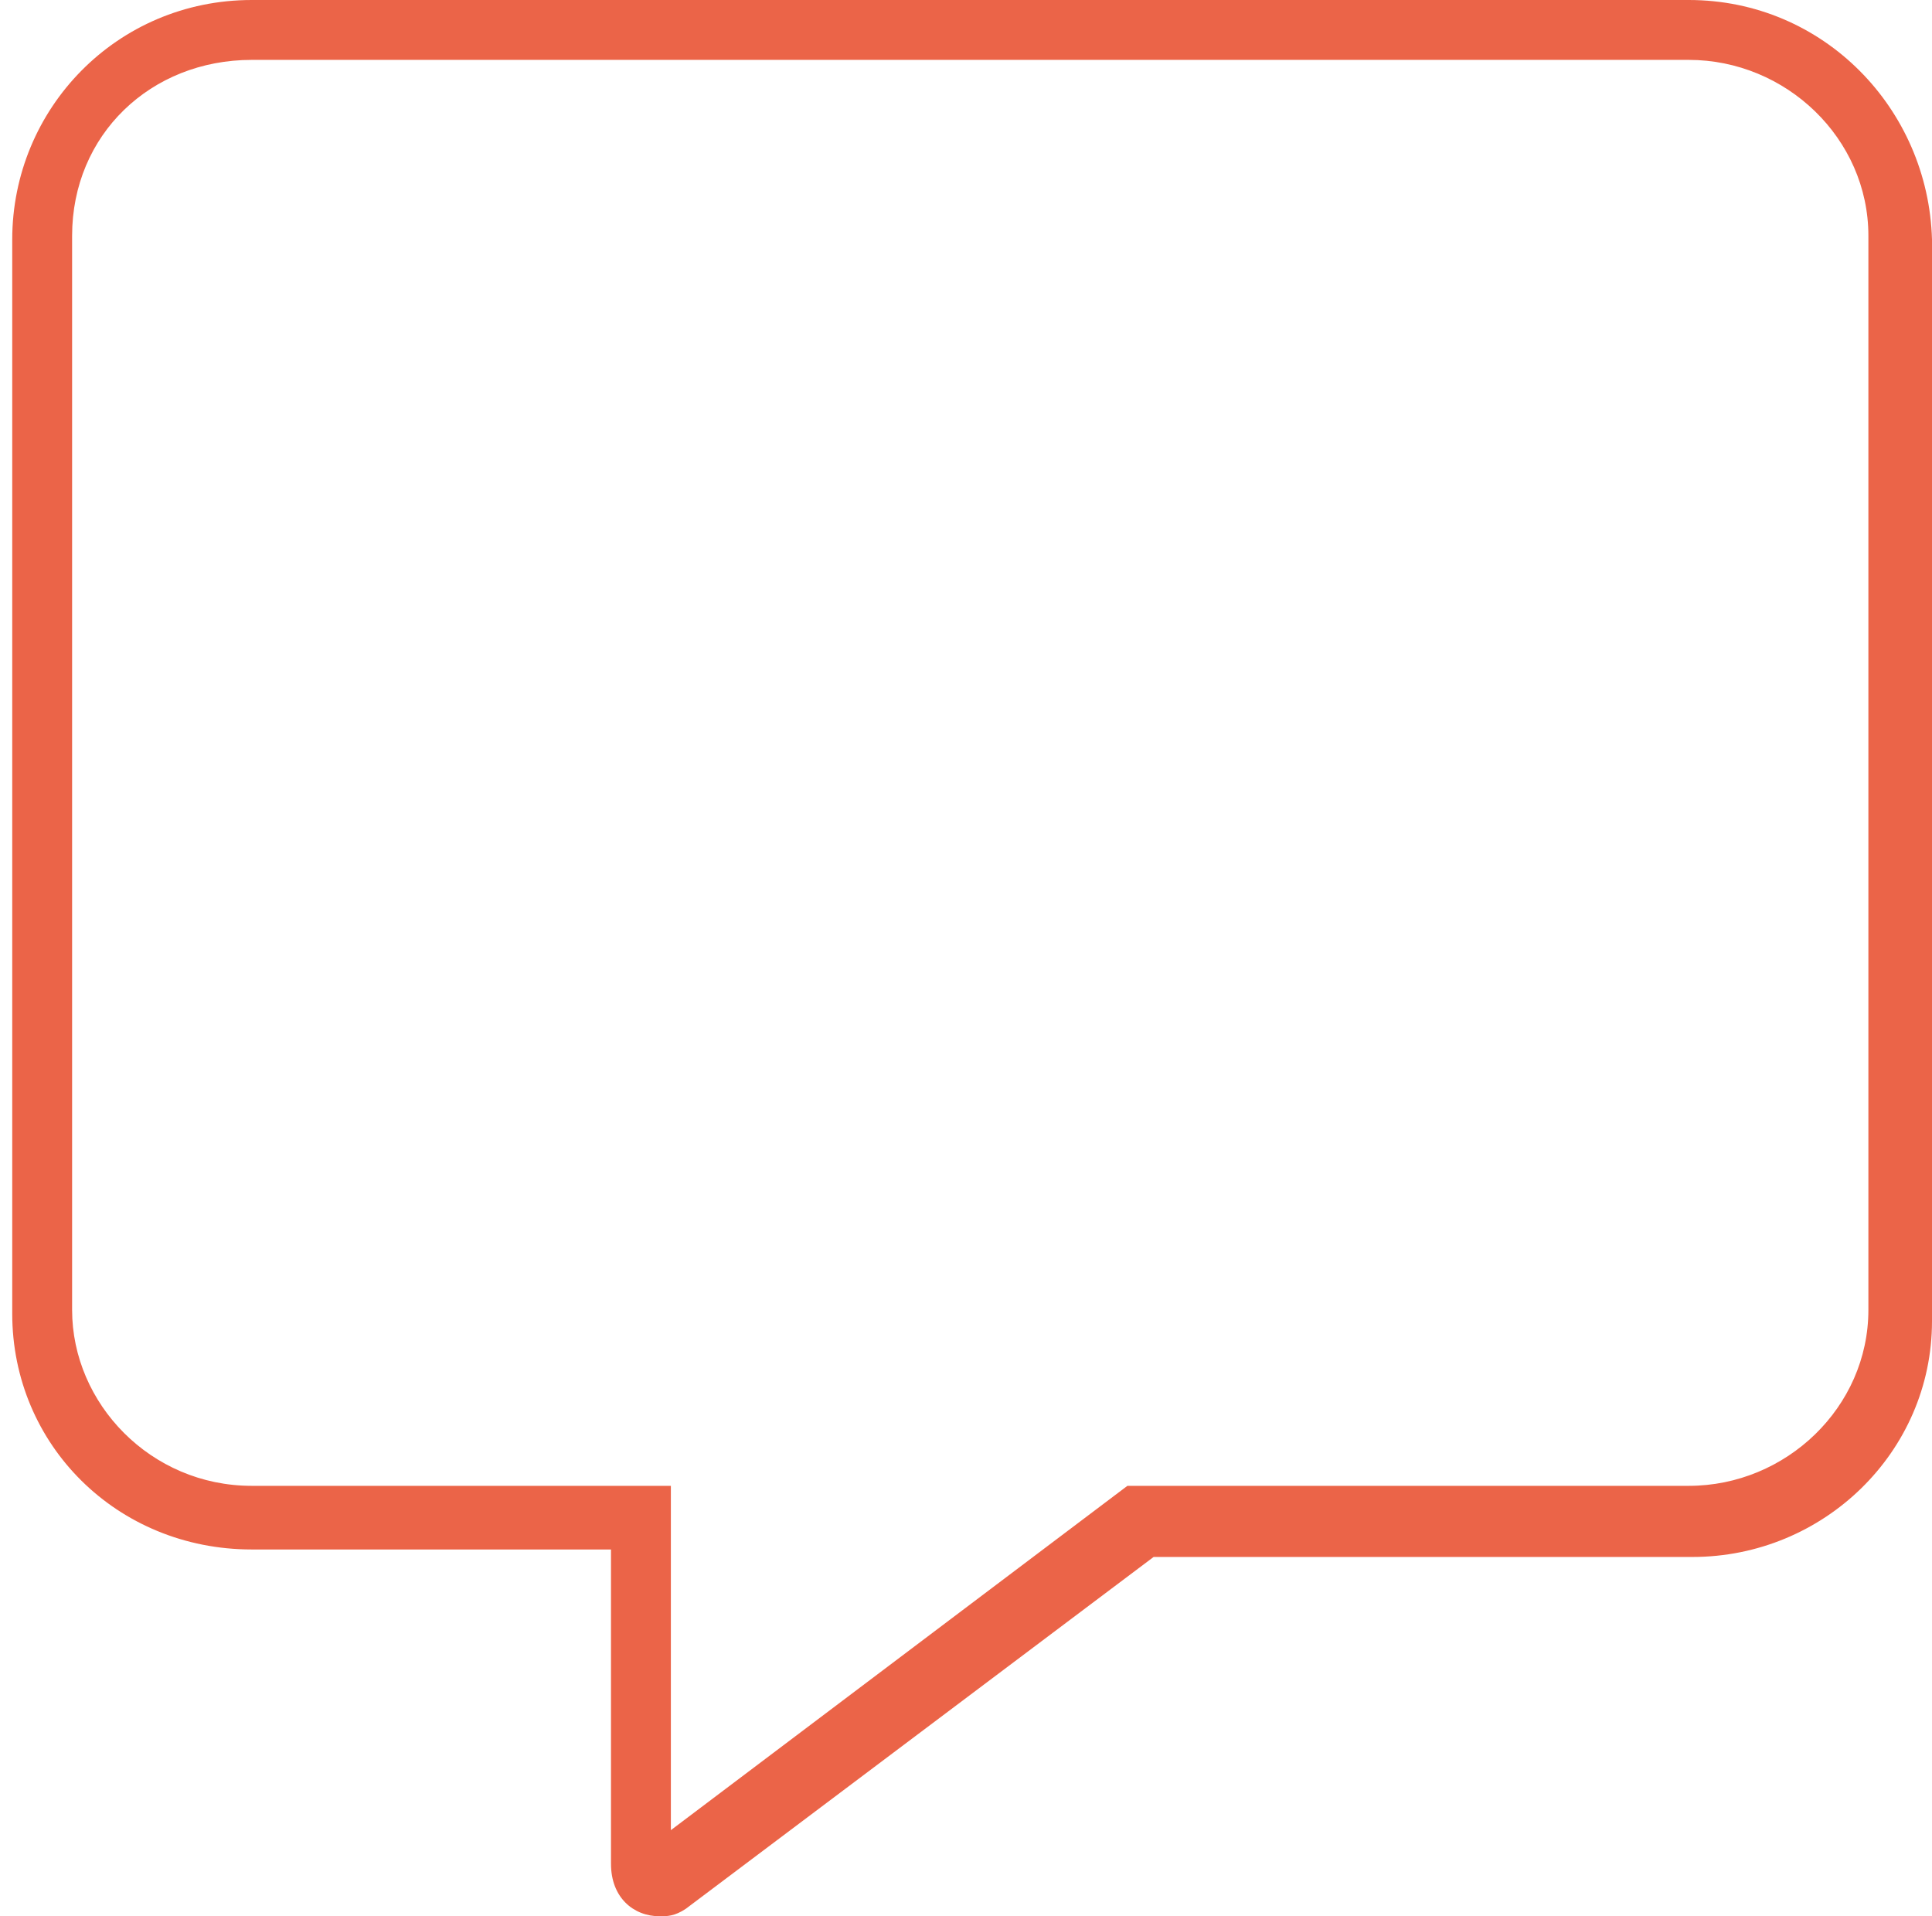 <svg width="121" height="120" fill="none" xmlns="http://www.w3.org/2000/svg"><path d="M105.766 3.75h-90c-6.329 0-11.25 4.688-11.25 11.016V82.03c0 5.86 4.921 11.016 11.25 11.016h26.25v21.562l28.593-21.562h35.157c6.093 0 11.25-4.922 11.25-11.016V14.766c0-6.094-5.157-11.016-11.25-11.016zm0-3.75c8.437 0 15 6.797 15.234 15v67.734c0 8.204-6.797 14.766-15 14.766H72.25l-29.297 22.031c-.703.469-1.172.469-1.64.469-1.641 0-3.047-1.172-3.047-3.281V97.031h-22.5c-8.438 0-15-6.562-15-14.765V15c0-8.203 6.562-15 15-15h90z" fill="#EB6448"/></svg>